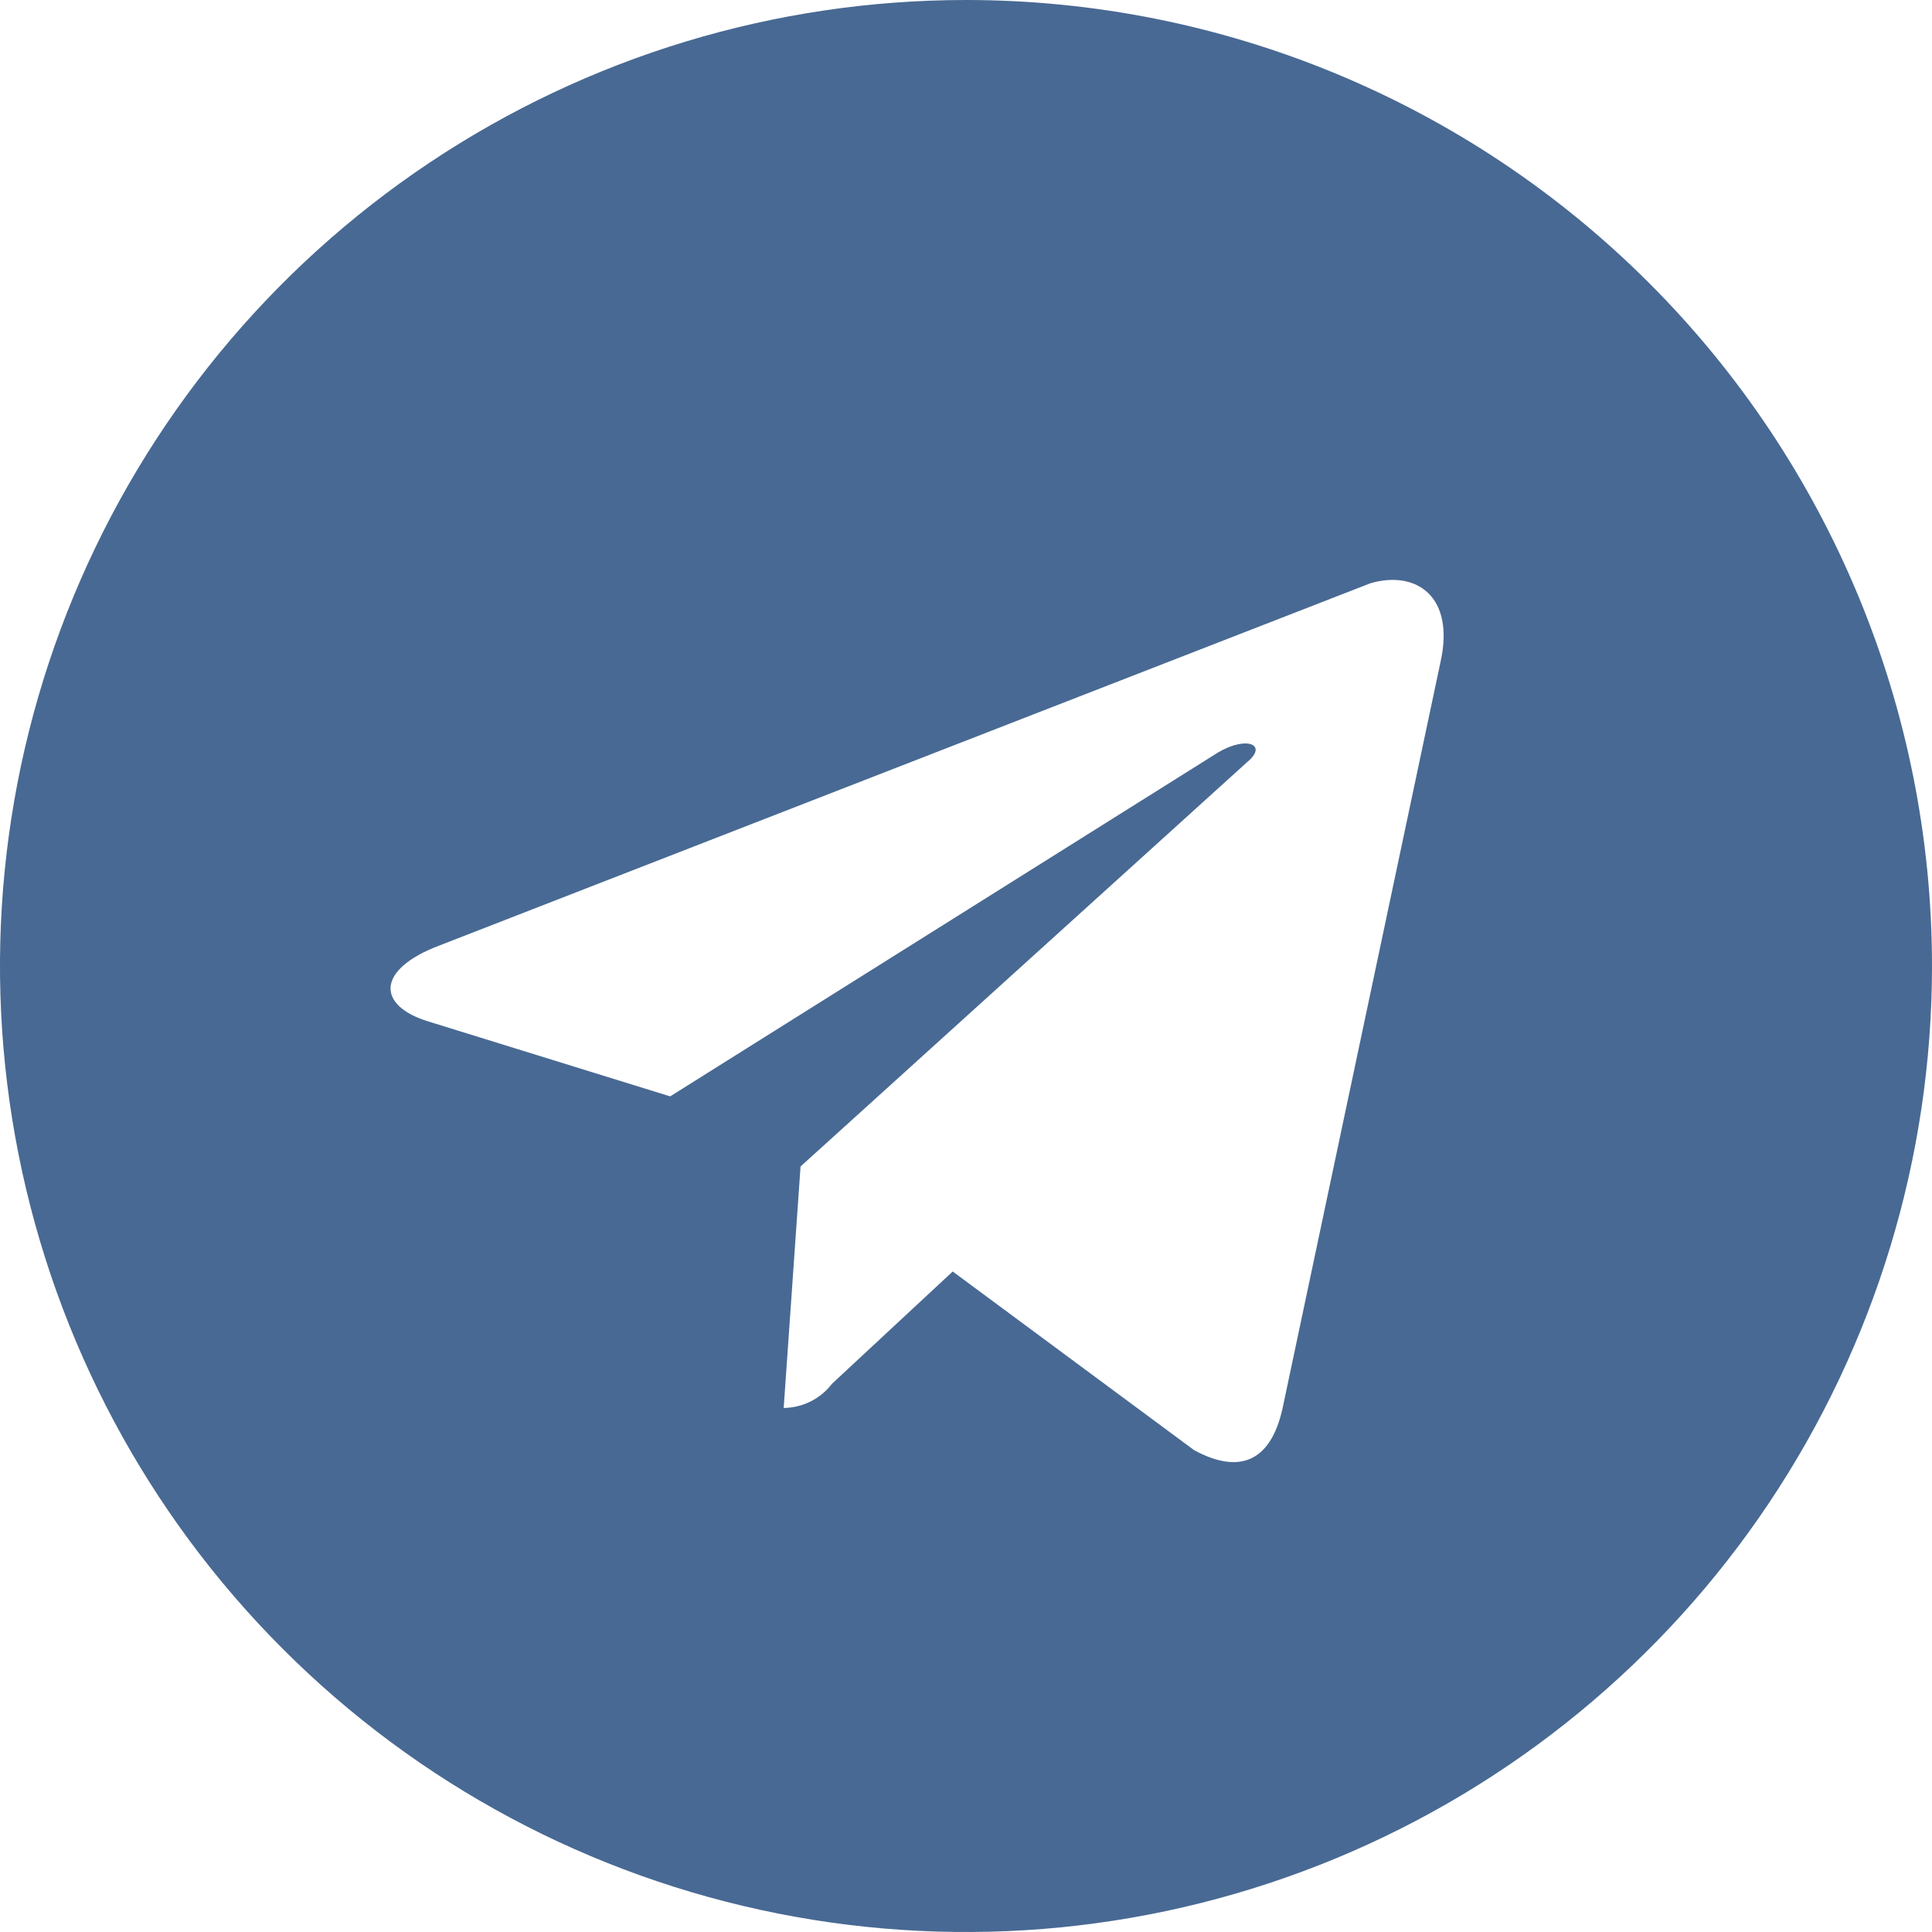 <svg width="33" height="33" viewBox="0 0 33 33" fill="none" xmlns="http://www.w3.org/2000/svg">
<path d="M16.5 0C13.237 0 10.046 0.968 7.333 2.781C4.62 4.594 2.505 7.171 1.256 10.186C0.007 13.201 -0.32 16.518 0.317 19.719C0.954 22.92 2.525 25.86 4.833 28.167C7.14 30.475 10.08 32.046 13.281 32.683C16.482 33.32 19.799 32.993 22.814 31.744C25.829 30.495 28.406 28.38 30.219 25.667C32.032 22.953 33 19.763 33 16.5C33 12.124 31.262 7.927 28.167 4.833C25.073 1.738 20.876 0 16.5 0ZM24.606 11.303L21.904 24.069C21.698 24.977 21.161 25.183 20.398 24.771L16.273 21.718L14.211 23.636C14.114 23.763 13.989 23.866 13.846 23.938C13.703 24.009 13.545 24.047 13.386 24.049L13.674 19.924L21.306 13.014C21.656 12.726 21.306 12.561 20.811 12.849L11.447 18.727L7.322 17.449C6.435 17.181 6.414 16.562 7.508 16.149L23.409 9.962C24.193 9.735 24.853 10.189 24.606 11.303Z" fill="#486993"/>
</svg>
